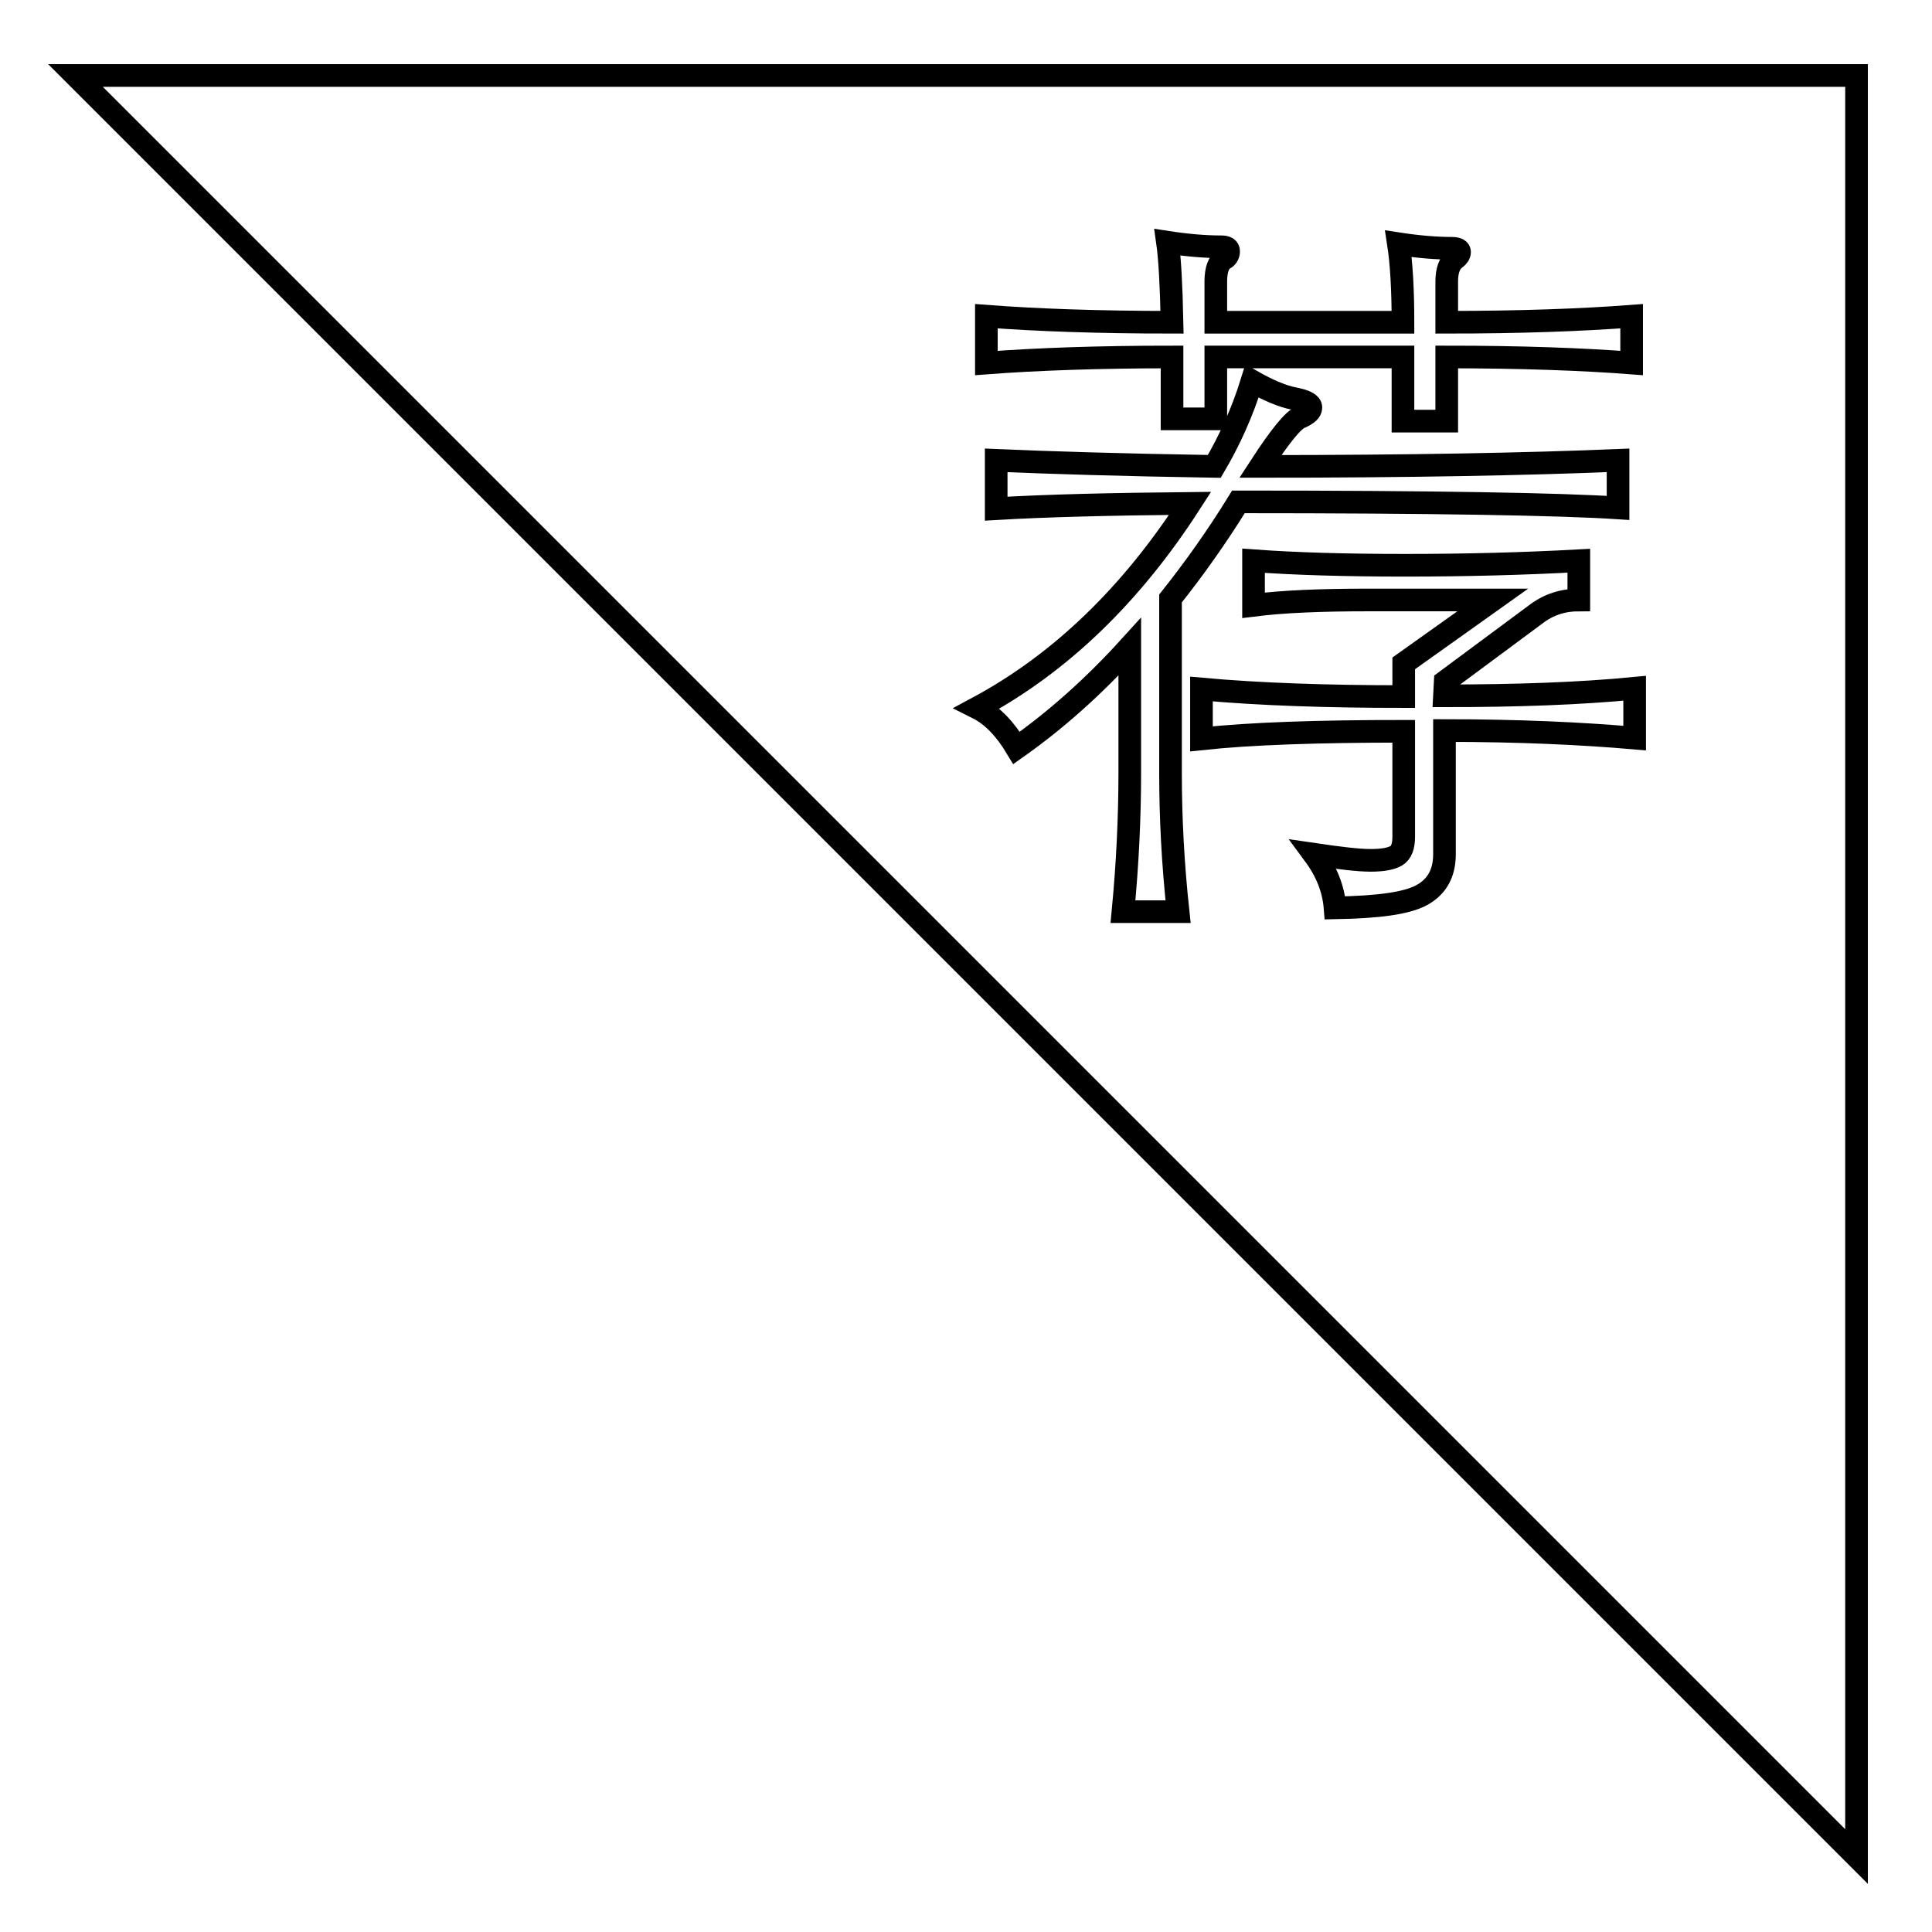 <?xml version="1.0" encoding="utf-8"?>
<!-- Svg Vector Icons : http://www.onlinewebfonts.com/icon -->
<!DOCTYPE svg PUBLIC "-//W3C//DTD SVG 1.1//EN" "http://www.w3.org/Graphics/SVG/1.1/DTD/svg11.dtd">
<svg version="1.1" xmlns="http://www.w3.org/2000/svg" xmlns:xlink="http://www.w3.org/1999/xlink" x="0px" y="0px" viewBox="0 0 256 256" enable-background="new 0 0 256 256" xml:space="preserve">
<g><g><path stroke-width="3" fill-opacity="0" stroke="#000000"  d="M246,246V10H10L246,246z"/><path stroke-width="3" fill-opacity="0" stroke="#000000"  d="M157.7,66.7c-10.3,0.1-18.9,0.3-25.7,0.7V61c6.9,0.3,16.5,0.6,28.9,0.8c2-3.4,3.7-7.1,5-11.3c2.1,1.2,4,2,5.5,2.3c1.6,0.3,2.3,0.7,2.3,1.2s-0.5,0.9-1.4,1.3c-0.9,0.3-2.7,2.5-5.3,6.5c19.6,0,35.4-0.3,47.4-0.8v6.3c-7.6-0.5-24.4-0.8-50.3-0.8c-2.9,4.7-5.9,8.9-9,12.8v23.1c0,5.8,0.3,11.9,1,18.4h-7.3c0.6-6.3,0.9-12.4,0.9-18.4V85.7c-4.9,5.4-9.9,9.8-15,13.4c-1.5-2.5-3.2-4.3-5.2-5.3C140.5,87.9,149.9,78.8,157.7,66.7L157.7,66.7z M161.1,42.7h24.8c0-4.3-0.2-7.8-0.6-10.4c2.6,0.4,5,0.6,7.1,0.6c0.7,0,1,0.2,1,0.5c0,0.3-0.2,0.6-0.6,0.9c-0.7,0.5-1.1,1.5-1.1,3v5.4c9.8,0,17.9-0.3,24.5-0.8v6.2c-6.5-0.5-14.7-0.8-24.5-0.8v8.5h-5.8v-8.5h-24.8v8.2h-5.8v-8.2c-9.8,0-18,0.3-24.6,0.8v-6.2c6.6,0.5,14.7,0.8,24.6,0.8c-0.1-4.9-0.3-8.5-0.6-10.6c2.6,0.4,5,0.6,7.1,0.6c0.7,0,1,0.2,1,0.6s-0.2,0.8-0.6,1c-0.7,0.4-1.1,1.4-1.1,3V42.7L161.1,42.7z M191.4,92.2c9.6,0,18-0.3,25.2-1v6.6c-6.9-0.6-15.3-1-25.2-1v16.4c0,2.5-1,4.3-3,5.4c-2,1.1-5.8,1.6-11.5,1.7c-0.2-2.5-1.1-4.8-2.8-7.1c3.4,0.5,5.9,0.8,7.5,0.8s2.7-0.2,3.4-0.6c0.7-0.4,1-1.3,1-2.5V96.9c-11.4,0-20.3,0.3-26.8,1v-6.6c7.7,0.7,16.7,1,26.8,1v-4.4l11.8-8.4h-16.6c-6.1,0-11.1,0.2-15.1,0.7v-5.9c5.4,0.4,12.1,0.6,20.1,0.6s15.7-0.2,23-0.6v5.2c-2.1,0-4,0.6-5.7,1.9l-12,8.9L191.4,92.2L191.4,92.2z"/></g></g>
</svg>